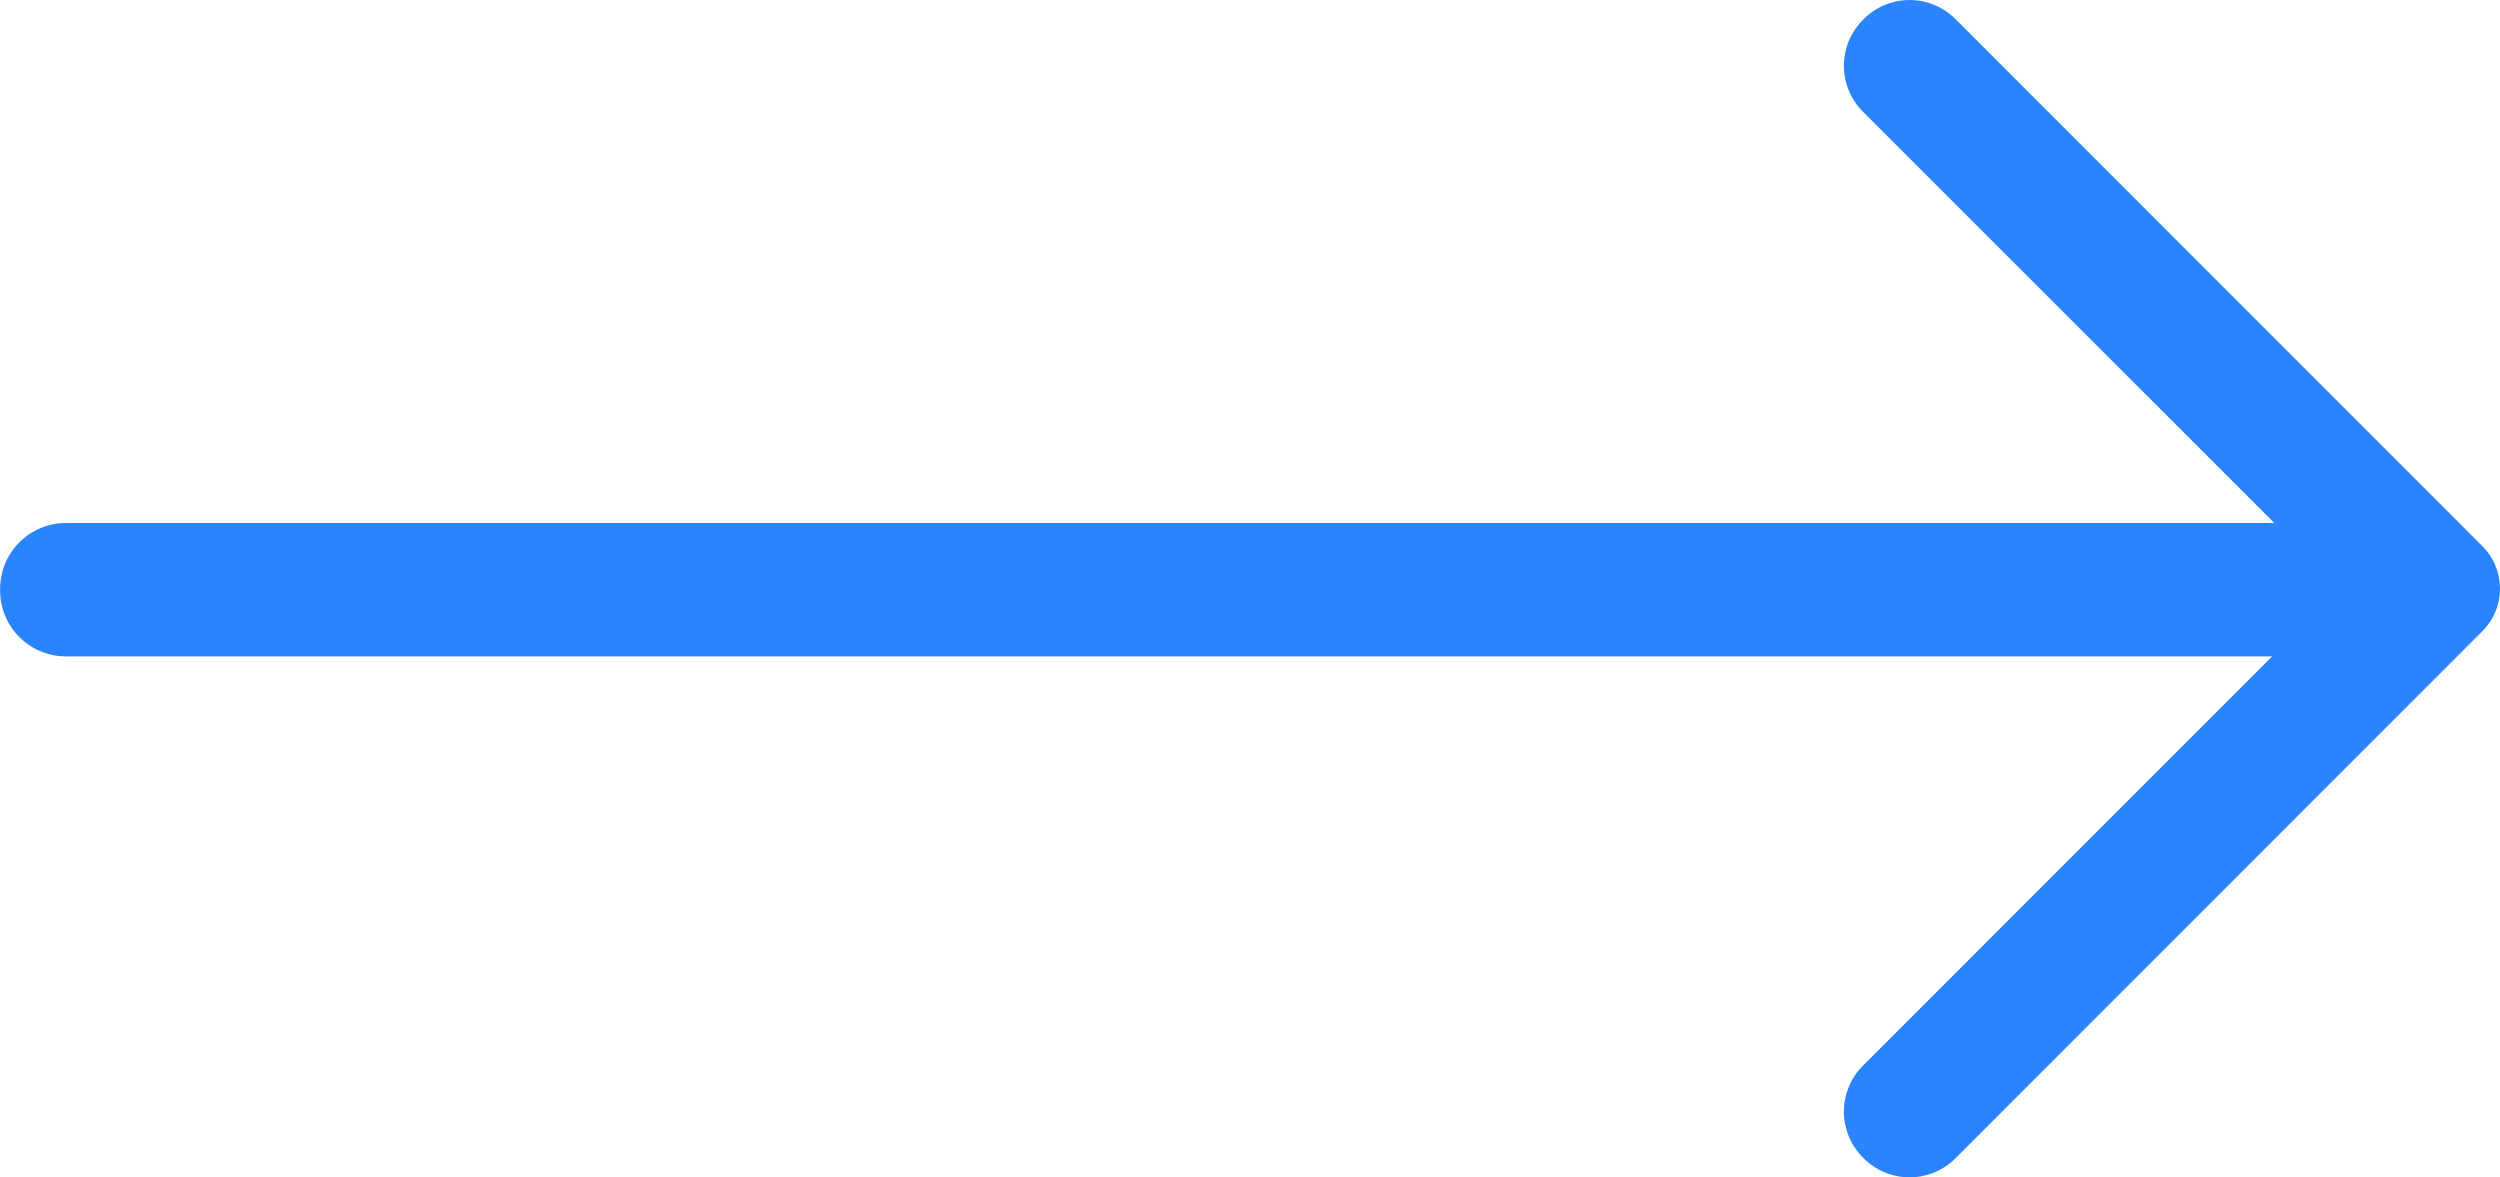 <?xml version="1.0" encoding="UTF-8"?>
<svg xmlns="http://www.w3.org/2000/svg" width="87.292" height="41.107" viewBox="0 0 87.292 41.107">
  <g id="Group_53717" data-name="Group 53717" transform="translate(50)">
    <path id="Path_31484" data-name="Path 31484" d="M4666.215,1798.644h77.107l-14.366-14.365a2.266,2.266,0,0,1,0-3.2l.032-.033a2.262,2.262,0,0,1,3.2,0l18.4,18.406a2.1,2.1,0,0,1,0,2.969l-18.4,18.407a2.262,2.262,0,0,1-3.2,0l-.032-.033a2.265,2.265,0,0,1,0-3.2l14.292-14.294h-77.033a2.3,2.3,0,0,1-2.3-2.3v-.047A2.3,2.3,0,0,1,4666.215,1798.644Z" transform="translate(-4713.911 -1780.382)" fill="#2b84ff"></path>
  </g>
</svg>

